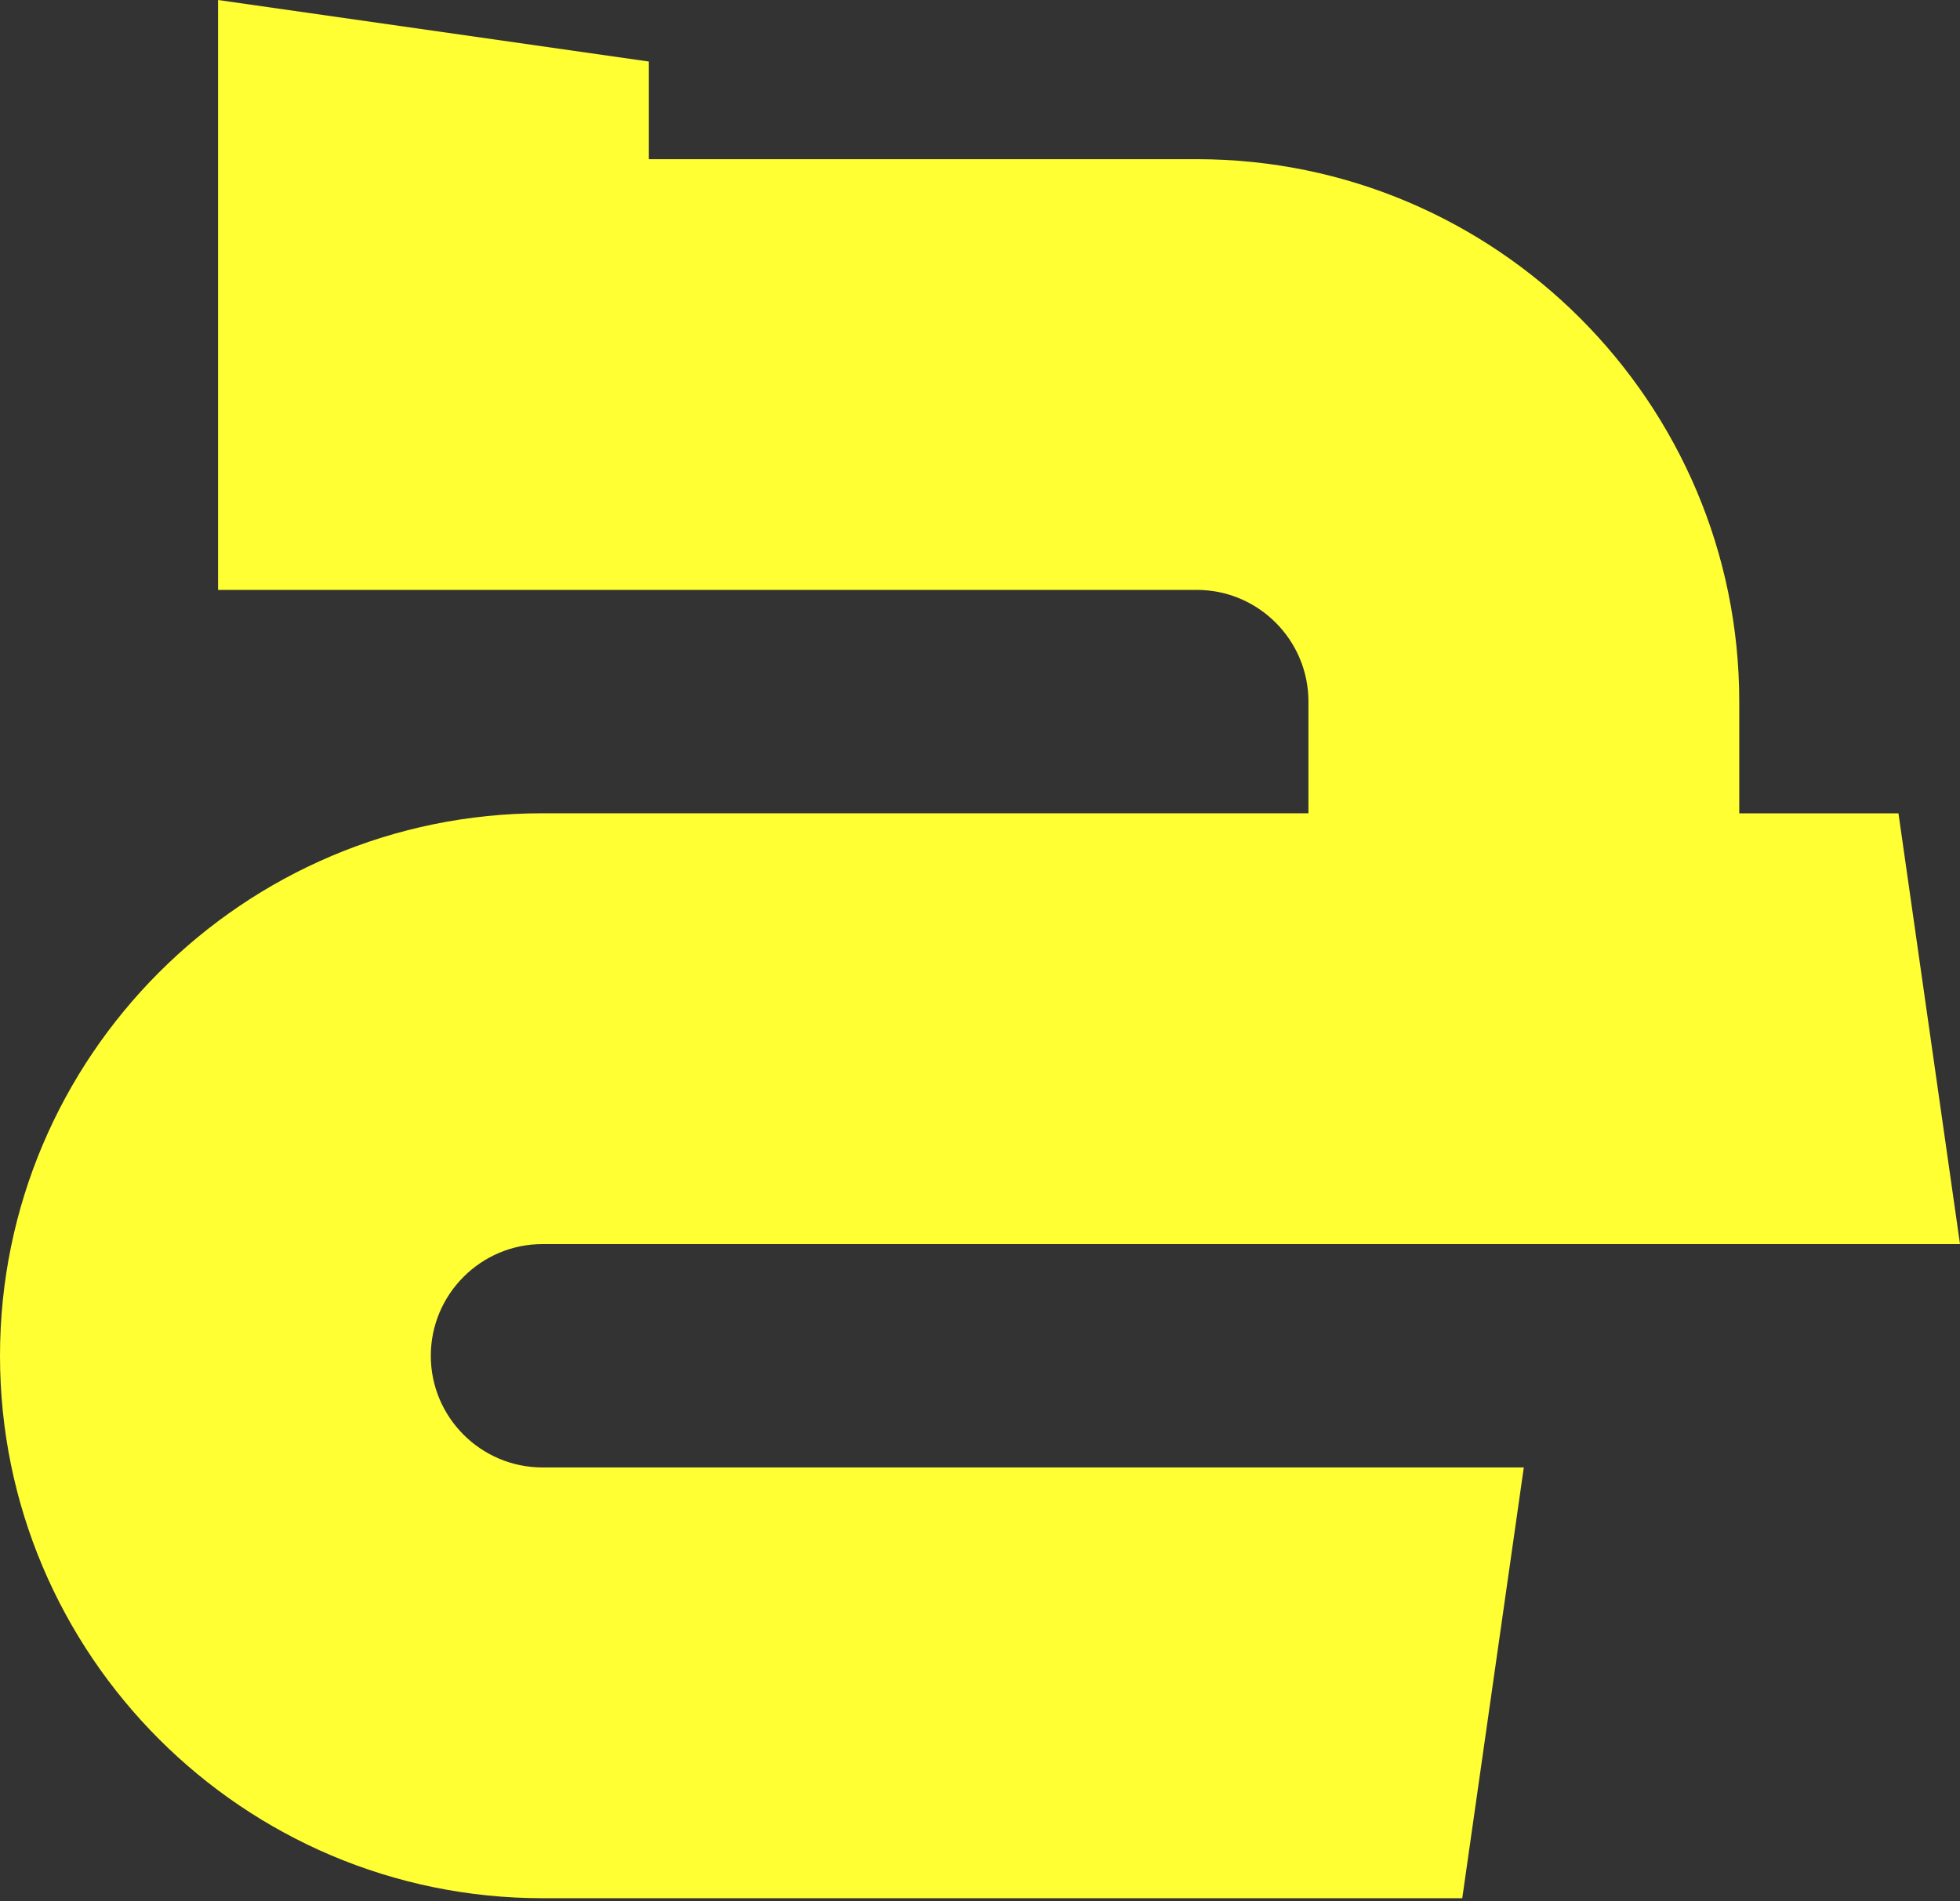 <svg width="400" height="388" viewBox="0 0 400 388" fill="none" xmlns="http://www.w3.org/2000/svg">
<rect x="0" y="0" width="400" height="388" fill="#333333" stroke="none"/>
<g clip-path="url(#clip0_3020_694)">
<path d="M110.72 165.99C49.66 165.99 0 215.66 0 276.72C0 337.78 49.66 387.43 110.72 387.43H298.42L310.98 299.51H110.72C98.15 299.51 87.92 289.29 87.92 276.72C87.92 264.15 98.15 253.92 110.72 253.92H400L387.44 166H354.95V143.21C354.95 82.15 305.29 32.49 244.24 32.49H132.42V12.56L44.5 0V120.4H244.24C256.81 120.4 267.03 130.63 267.03 143.2V165.99H110.72Z" fill="#FFFF33"/>
</g>
<defs>
<clipPath id="clip0_3020_694">
<rect width="400" height="387.43" fill="white"/>
</clipPath>
</defs>
</svg>
